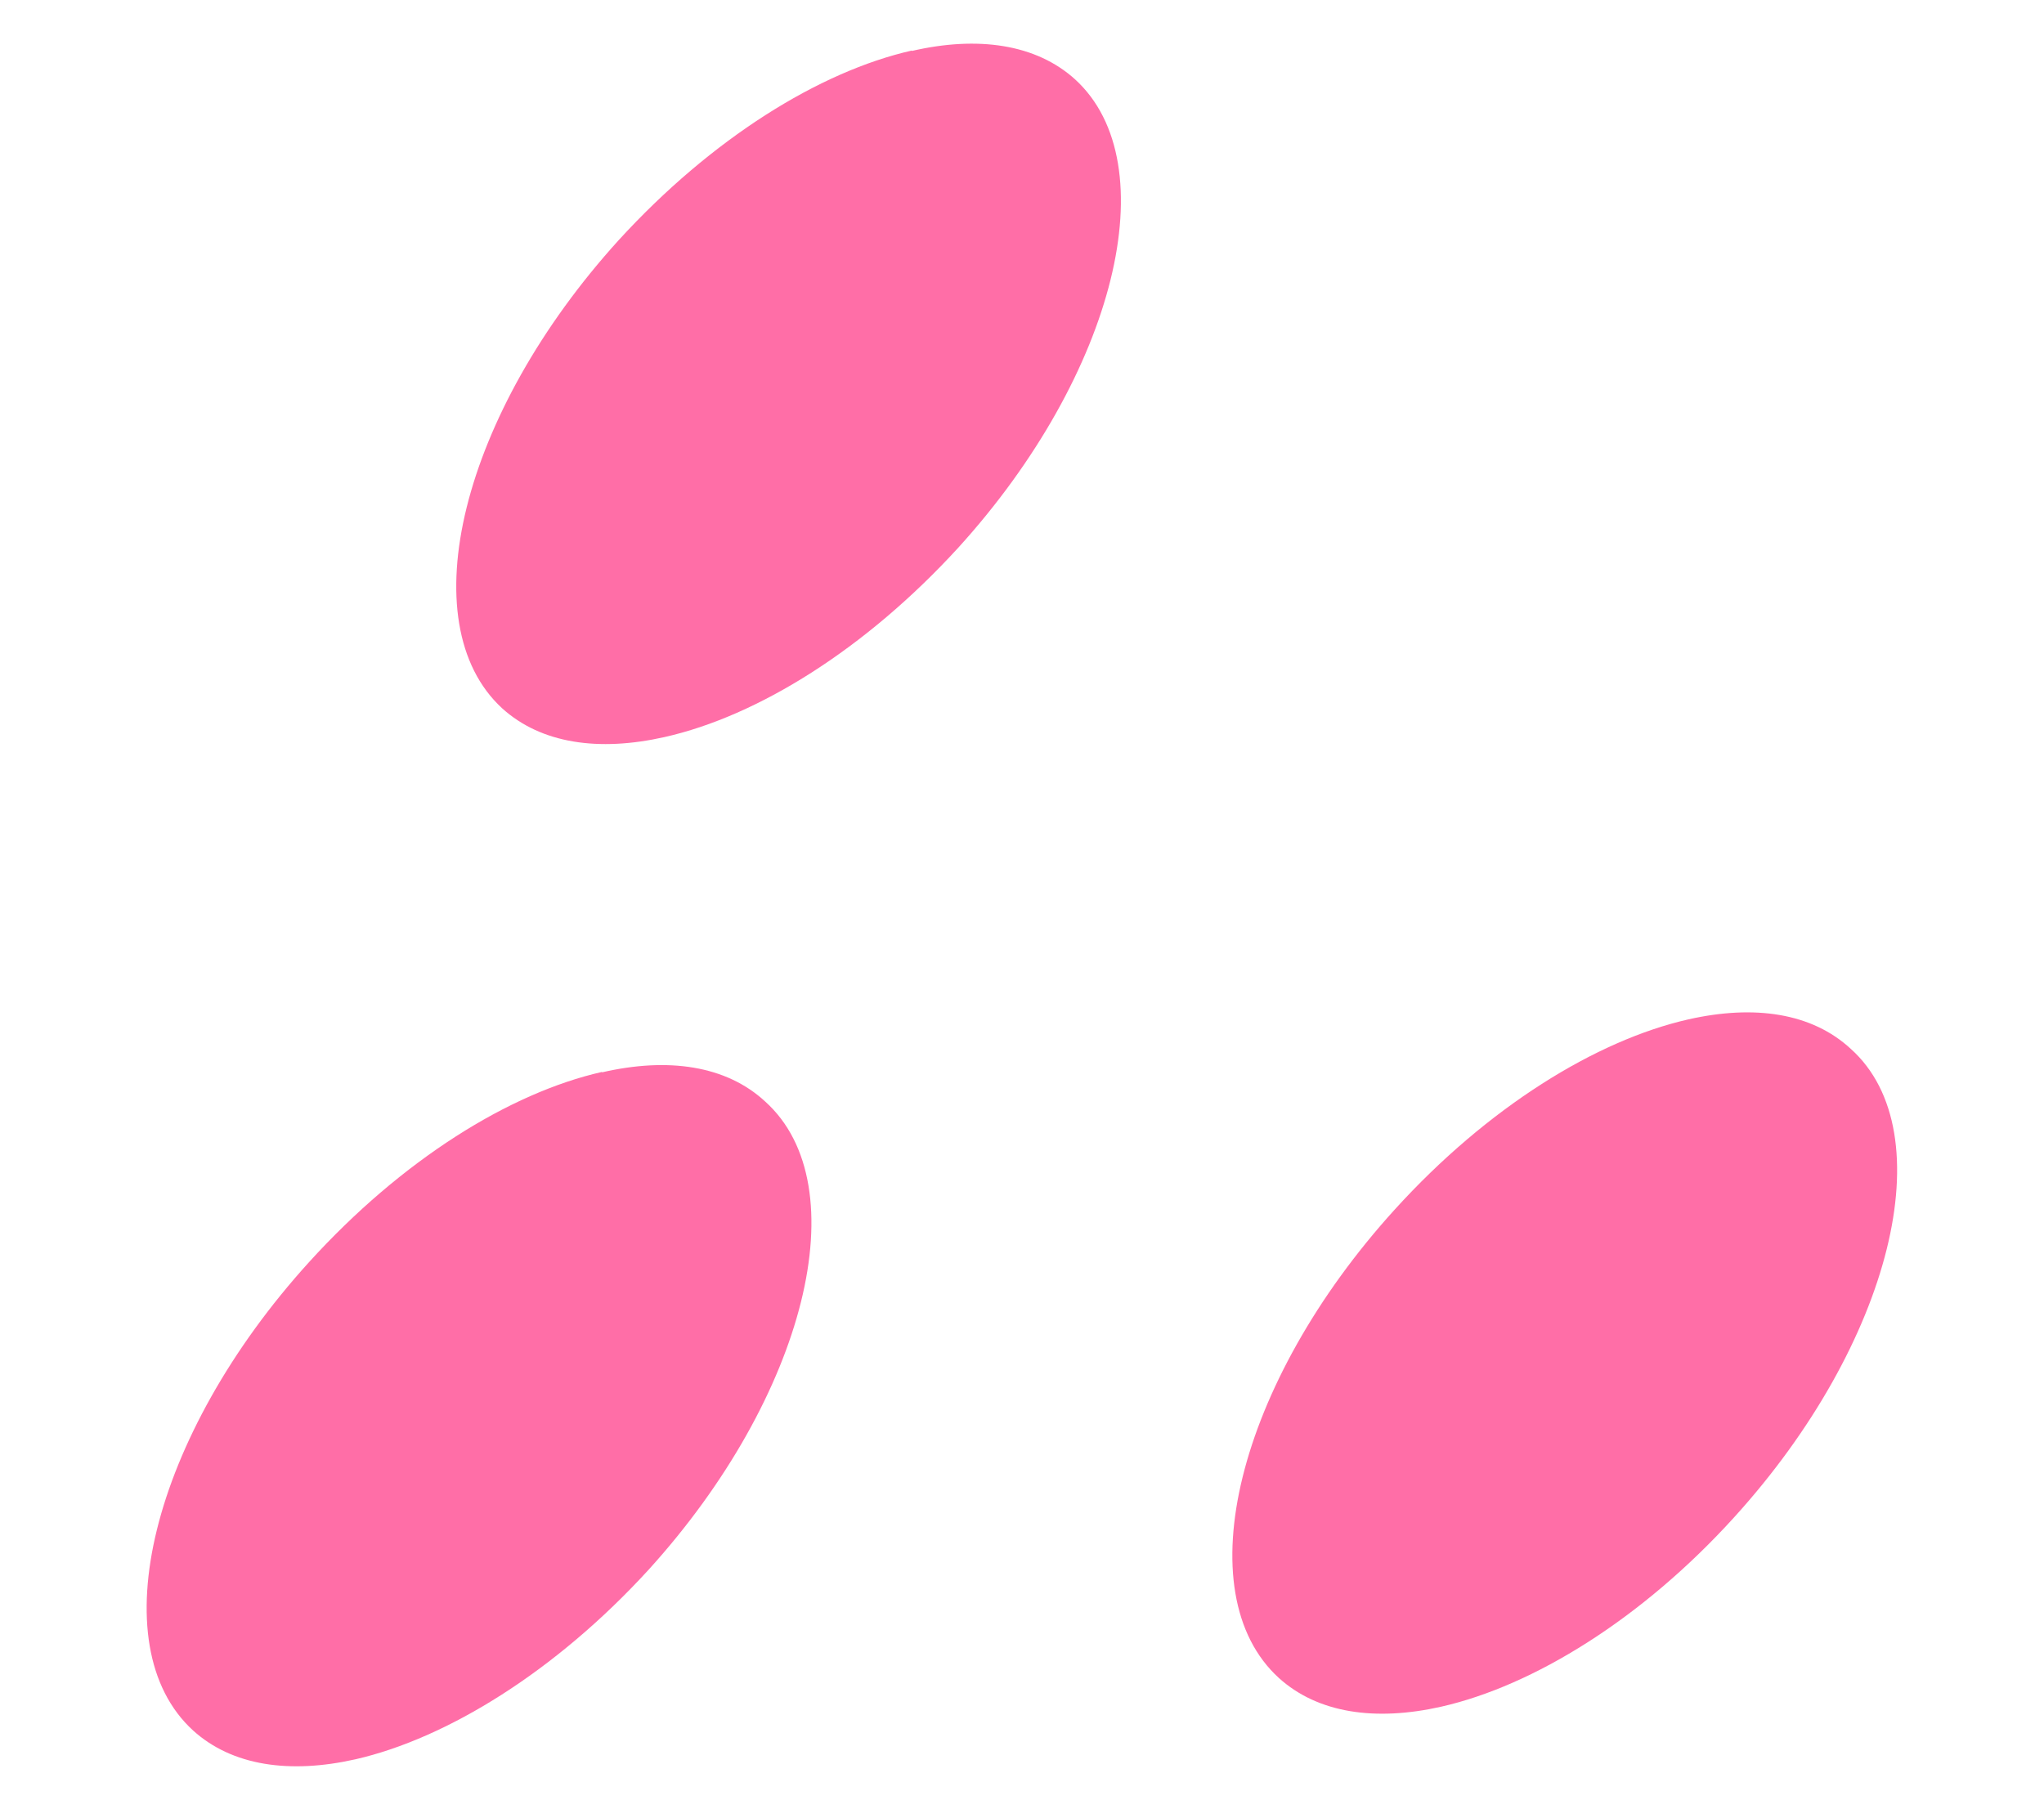 <?xml version="1.0" encoding="UTF-8"?>
<!DOCTYPE svg PUBLIC '-//W3C//DTD SVG 1.0//EN'
          'http://www.w3.org/TR/2001/REC-SVG-20010904/DTD/svg10.dtd'>
<svg height="44.02" stroke="#000" stroke-linecap="square" stroke-miterlimit="10" width="49.74" xmlns="http://www.w3.org/2000/svg" xmlns:xlink="http://www.w3.org/1999/xlink"
><g
  ><g fill="#FF6EA7" stroke="none"
    ><path d="M41.09 24.81c-2.25.51-4.89 2.14-7.15 4.63-3.84 4.23-5.09 9.33-2.82 11.4.95.86 2.35 1.06 3.95.7 2.25-.51 4.89-2.14 7.13-4.61 3.84-4.23 5.11-9.36 2.84-11.4-.95-.88-2.35-1.08-3.95-.72Z"
      /><path d="M14.65 26.09c-2.25.51-4.87 2.14-7.13 4.63-3.84 4.23-5.09 9.33-2.82 11.4.95.86 2.35 1.06 3.95.7 2.23-.51 4.87-2.14 7.13-4.61 3.84-4.23 5.11-9.36 2.84-11.4-.95-.88-2.37-1.08-3.97-.71Z"
      /><path d="M22.19 1.23c-2.25.51-4.87 2.14-7.13 4.61-3.84 4.23-5.09 9.33-2.84 11.4.95.86 2.35 1.06 3.95.7 2.27-.51 4.89-2.14 7.15-4.61 3.84-4.23 5.09-9.35 2.84-11.4-.95-.86-2.37-1.06-3.97-.69Z"
    /></g
  ></g
></svg
>
